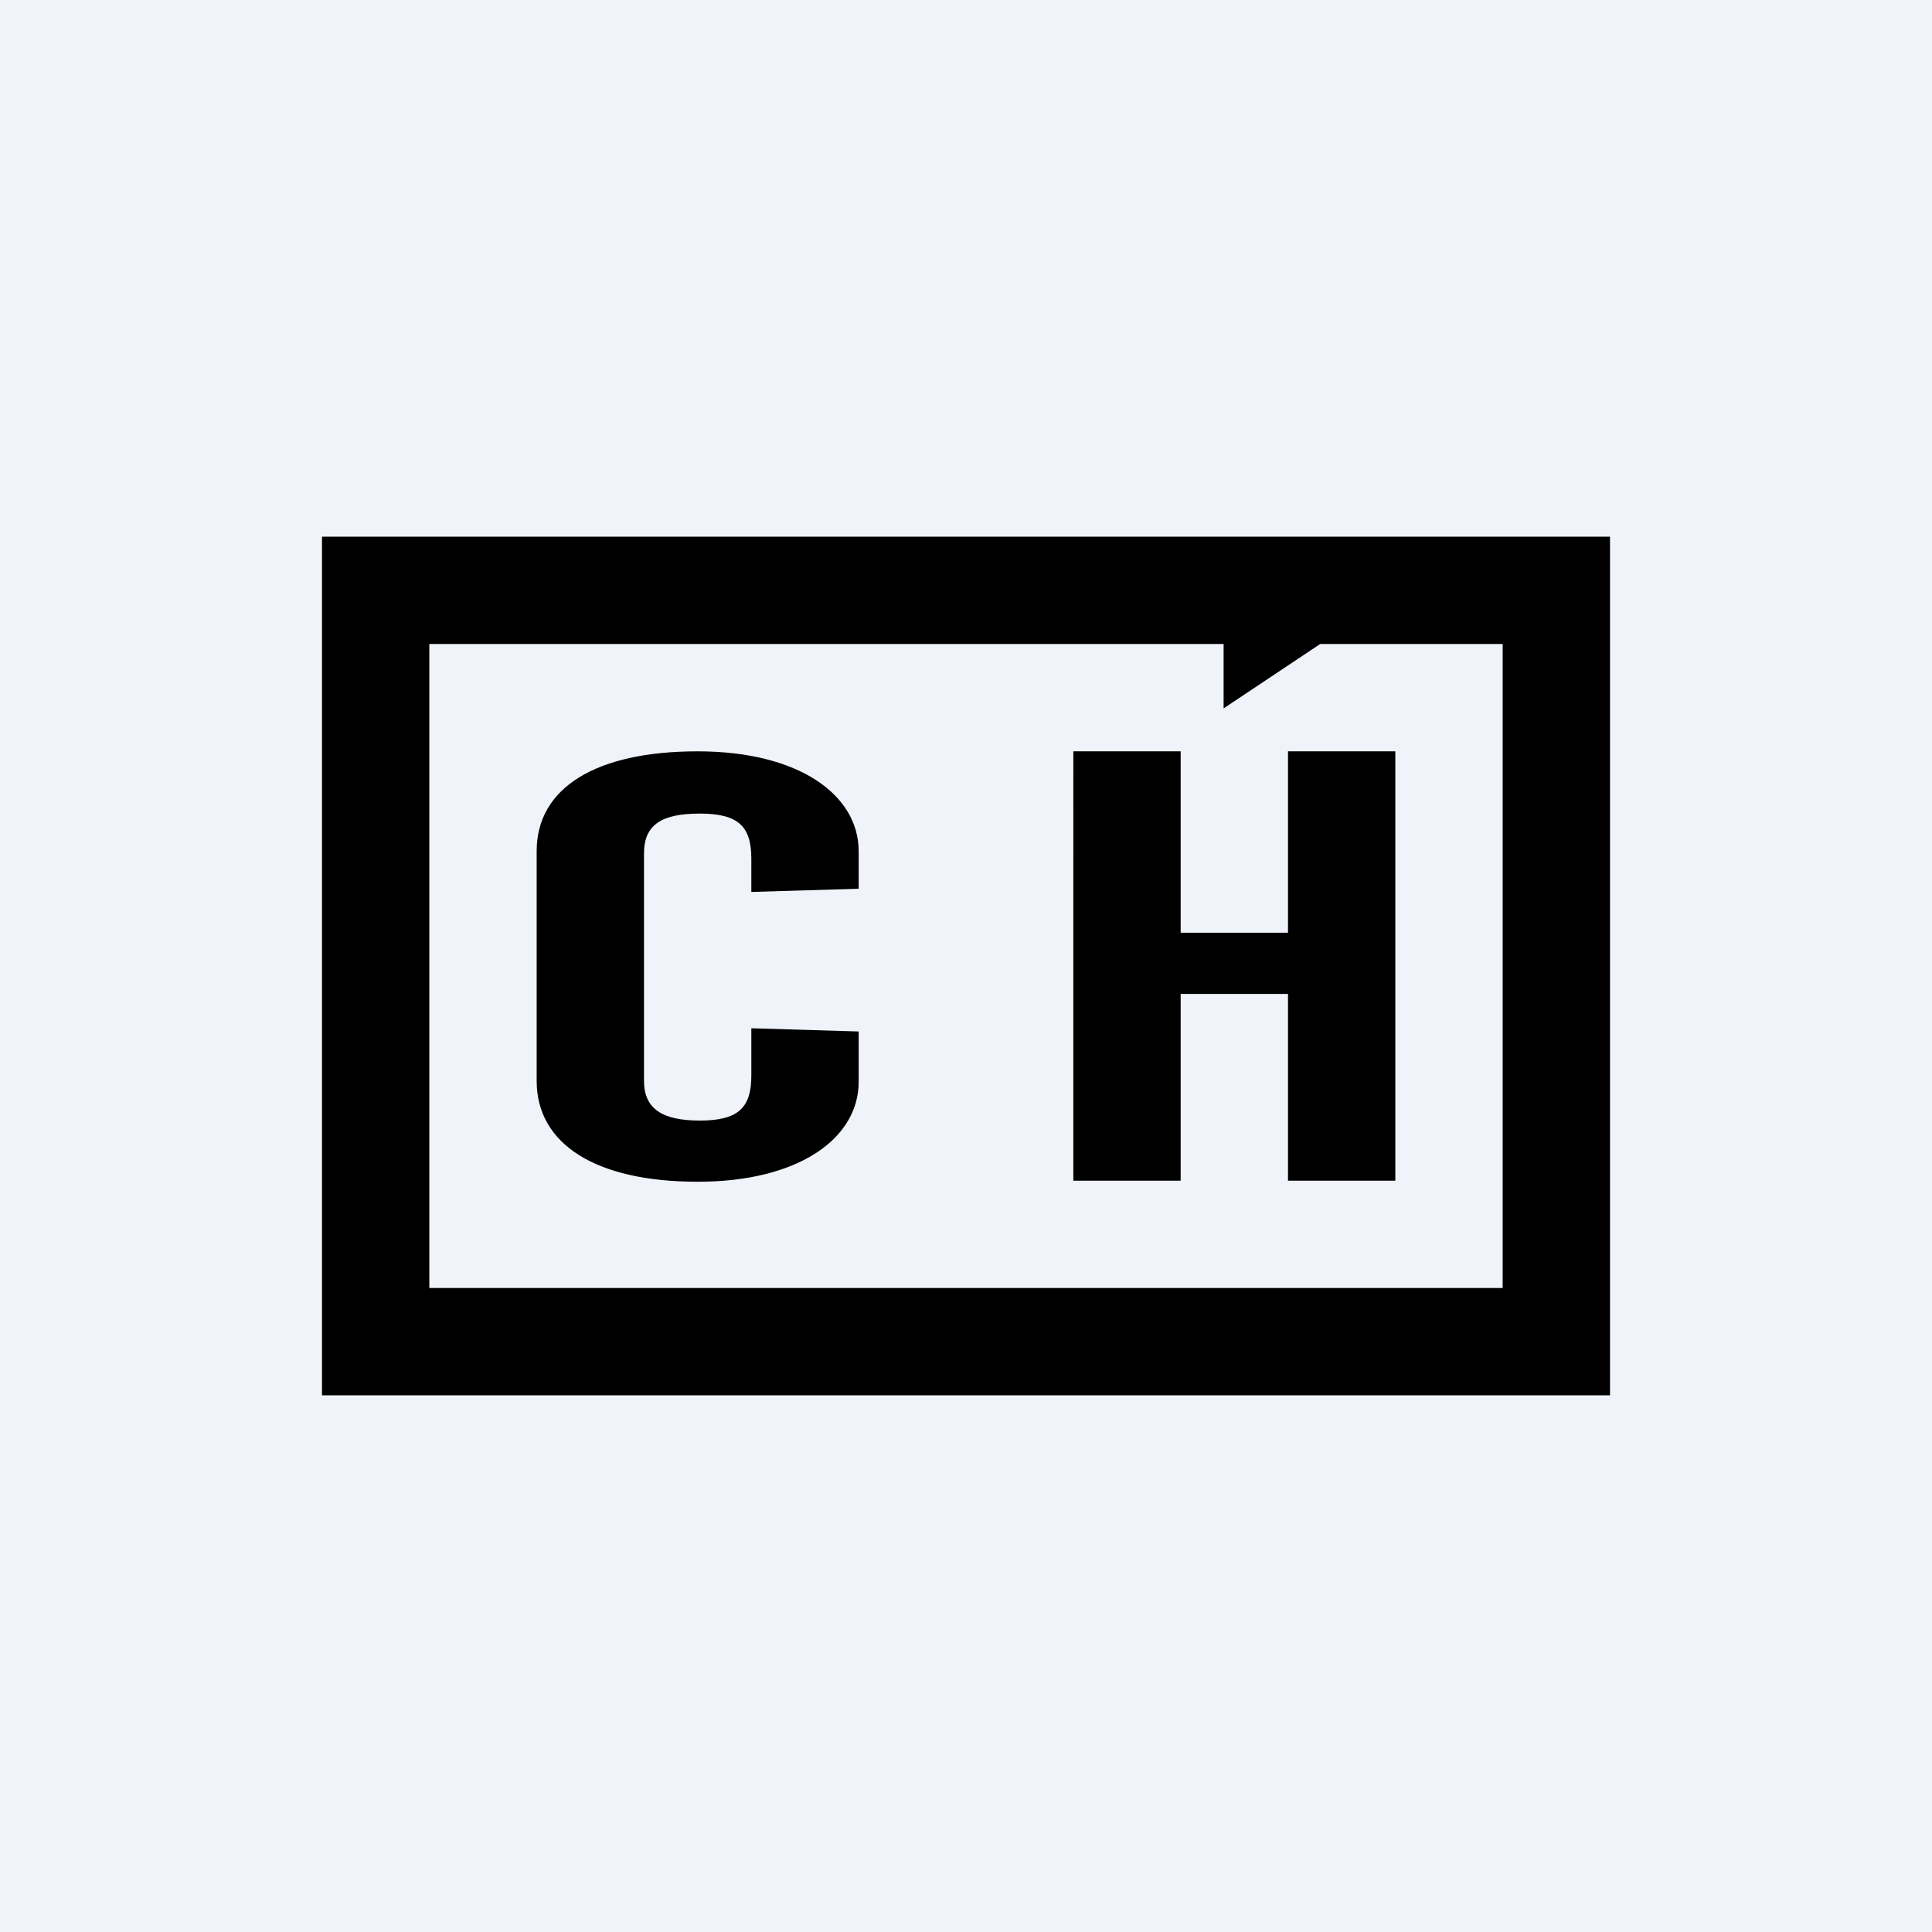 <!-- by TradingView --><svg width="18" height="18" viewBox="0 0 18 18" xmlns="http://www.w3.org/2000/svg"><path fill="#F0F3FA" d="M0 0h18v18H0z"/><path fill-rule="evenodd" d="M13.8 5H15v8H3V5h10.8Zm-2.4 1v.6l.9-.6H14v6H4V6h7.4Z"/><path d="M6.5 7c.95 0 1.5.41 1.5.93v.35l-1 .03V8c0-.3-.12-.42-.48-.42-.35 0-.52.1-.52.37v2.12c0 .26.17.37.52.37.36 0 .48-.12.48-.42v-.44l1 .03v.47c0 .52-.55.93-1.5.93S5 10.66 5 10.07V7.93C5 7.34 5.55 7 6.5 7ZM13 11h-1V9.26h-1V11h-1V7h1v1.69h1V7h1v4Z"/></svg>